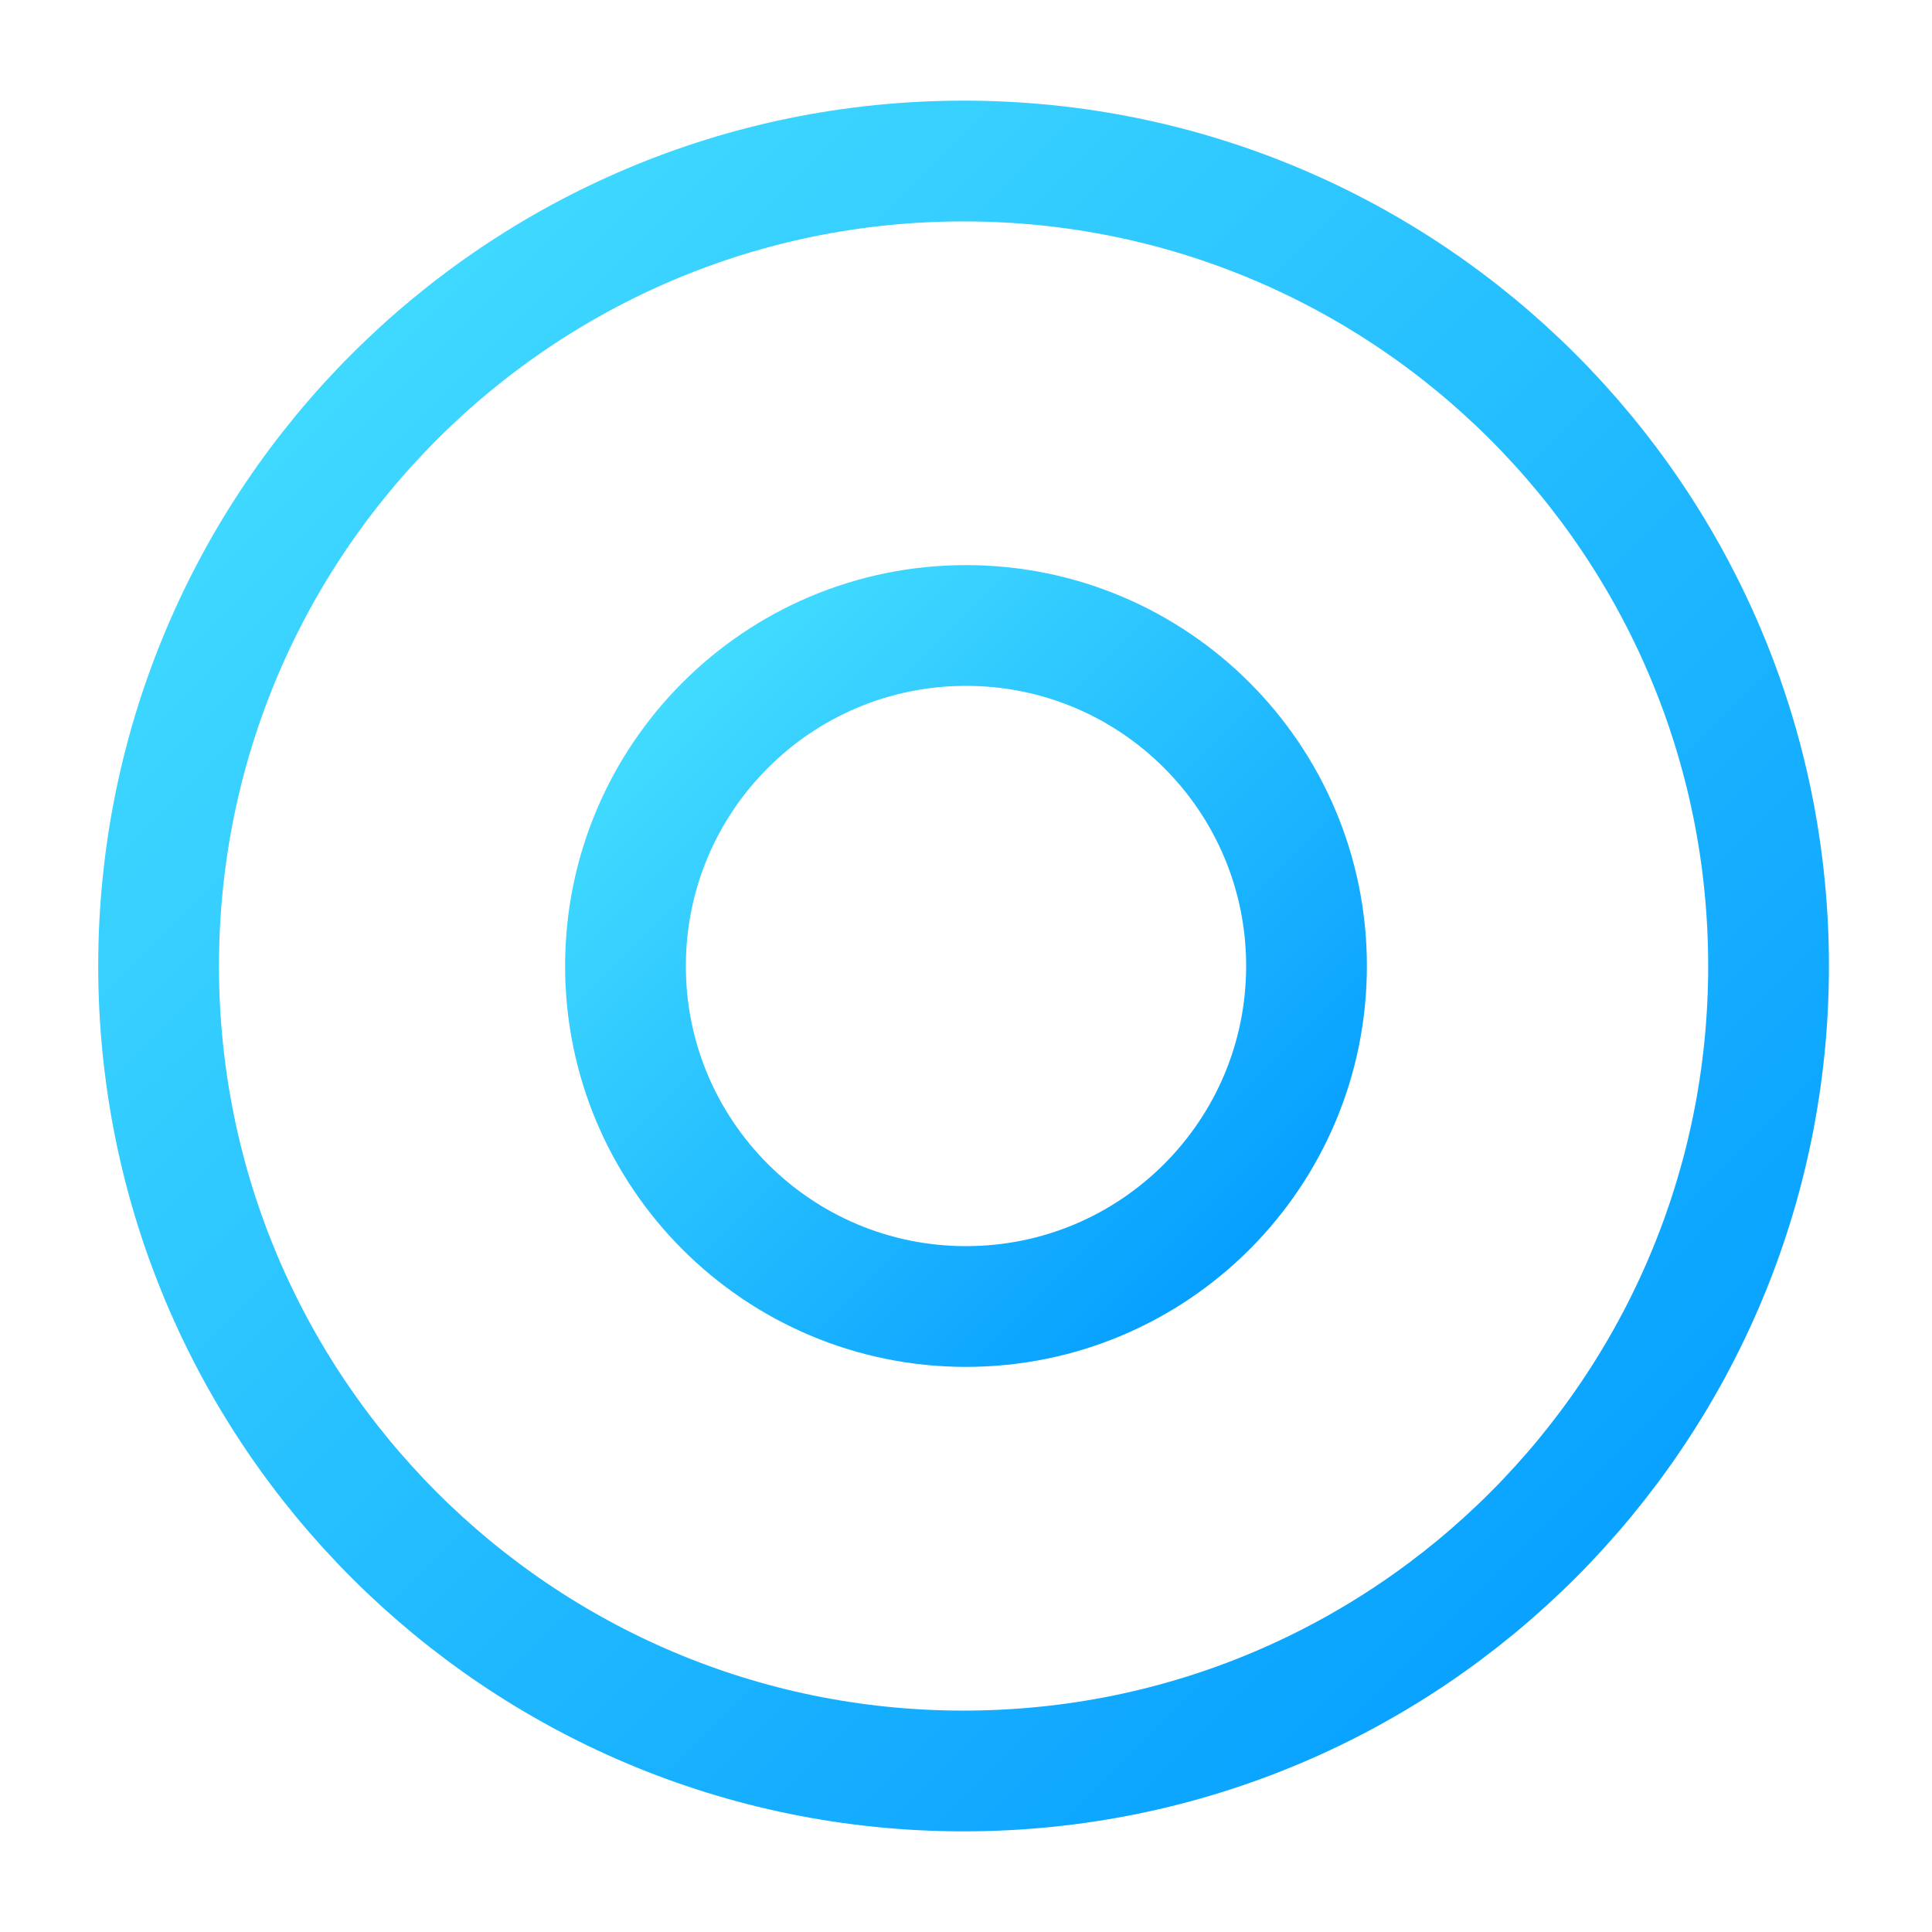 <svg width="32" height="32" viewBox="0 0 32 32" fill="none" xmlns="http://www.w3.org/2000/svg">
<path d="M15.96 29.333C23.324 29.333 29.293 23.364 29.293 16C29.293 8.636 23.324 2.667 15.96 2.667C8.596 2.667 2.627 8.636 2.627 16C2.627 23.364 8.596 29.333 15.96 29.333Z" stroke="url(#paint0_linear_8648_2767)" stroke-width="2" stroke-linecap="round" stroke-linejoin="round"/>
<path d="M16 21.64C19.115 21.64 21.64 19.115 21.64 16C21.64 12.885 19.115 10.36 16 10.36C12.885 10.36 10.36 12.885 10.36 16C10.36 19.115 12.885 21.64 16 21.64Z" stroke="url(#paint1_linear_8648_2767)" stroke-width="2" stroke-miterlimit="10" stroke-linecap="round" stroke-linejoin="round"/>
<defs>
<linearGradient id="paint0_linear_8648_2767" x1="2.627" y1="2.667" x2="29.291" y2="29.336" gradientUnits="userSpaceOnUse">
<stop stop-color="#48E1FF"/>
<stop offset="1" stop-color="#0099FF"/>
</linearGradient>
<linearGradient id="paint1_linear_8648_2767" x1="10.36" y1="10.36" x2="21.639" y2="21.641" gradientUnits="userSpaceOnUse">
<stop stop-color="#48E1FF"/>
<stop offset="1" stop-color="#0099FF"/>
</linearGradient>
</defs>
</svg>
